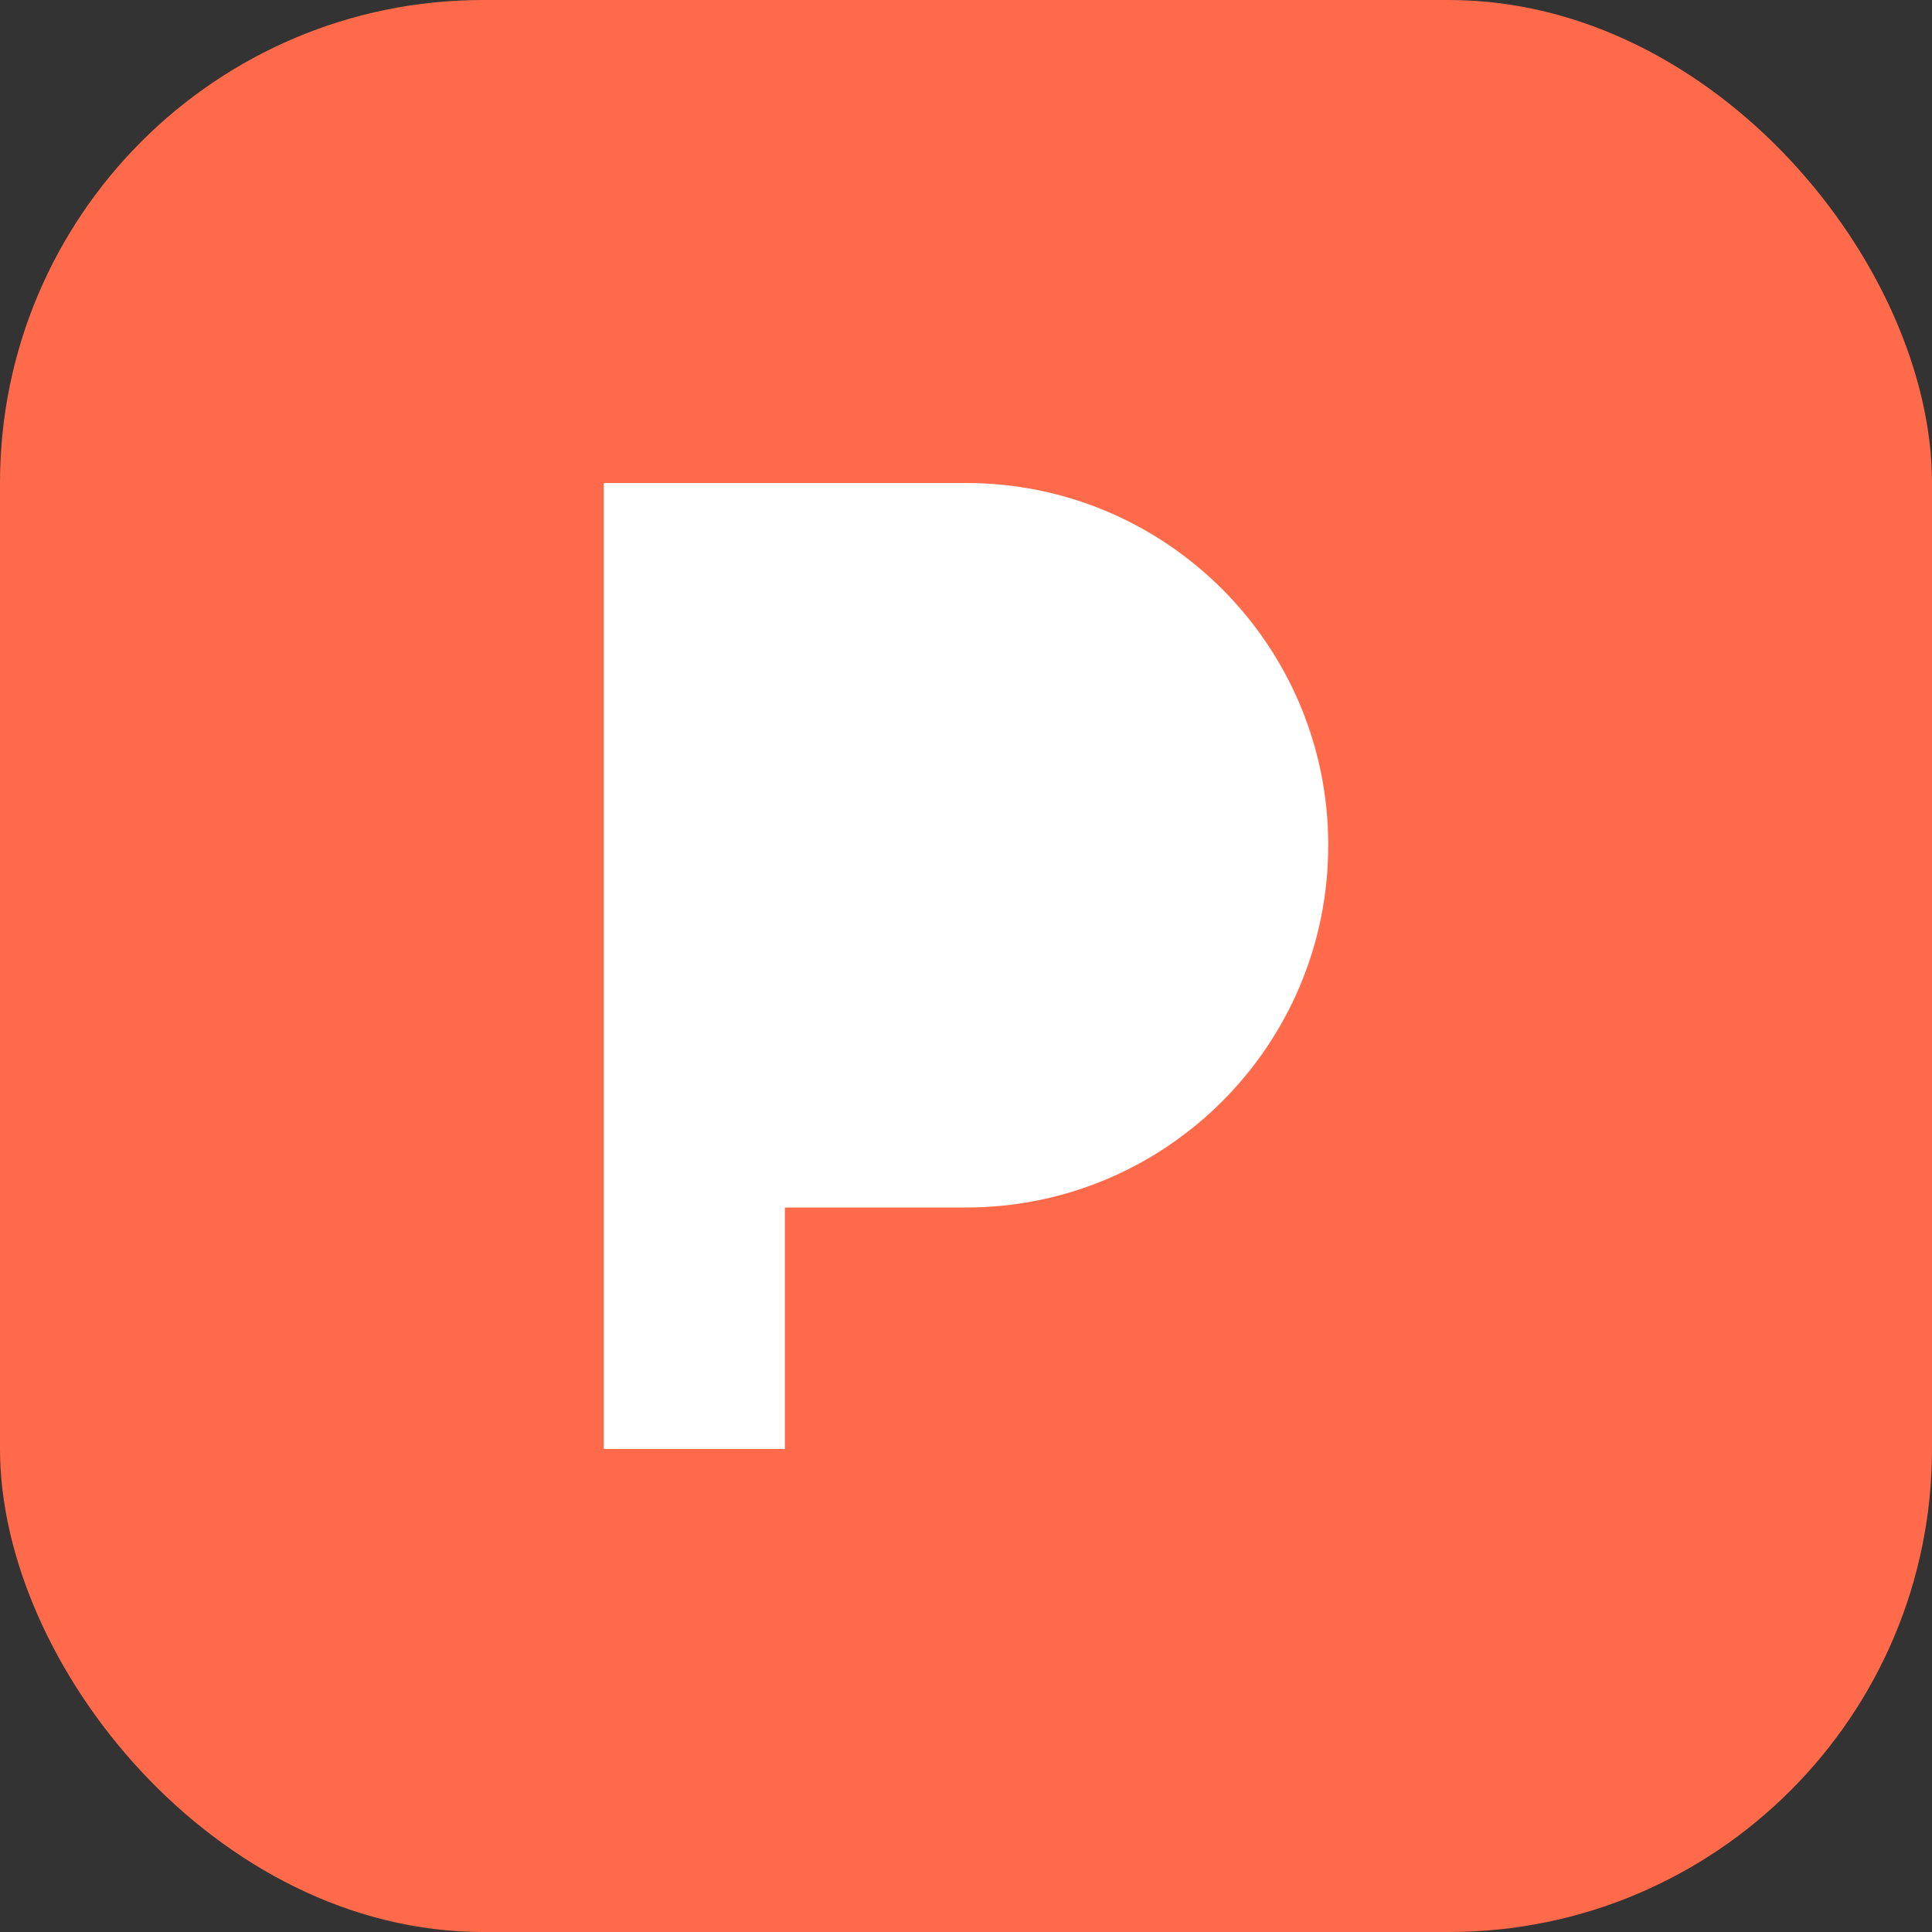<svg width="32" height="32" viewBox="0 0 32 32" fill="none" xmlns="http://www.w3.org/2000/svg">
  <rect x="0" y="0" width="32" height="32" fill="#333333" stroke="none"/>
  <rect width="32" height="32" rx="8" fill="#FF6B4A"/>
  <path d="M10 8H16C19.314 8 22 10.686 22 14C22 17.314 19.314 20 16 20H13V24H10V8Z" fill="white"/>
</svg>
